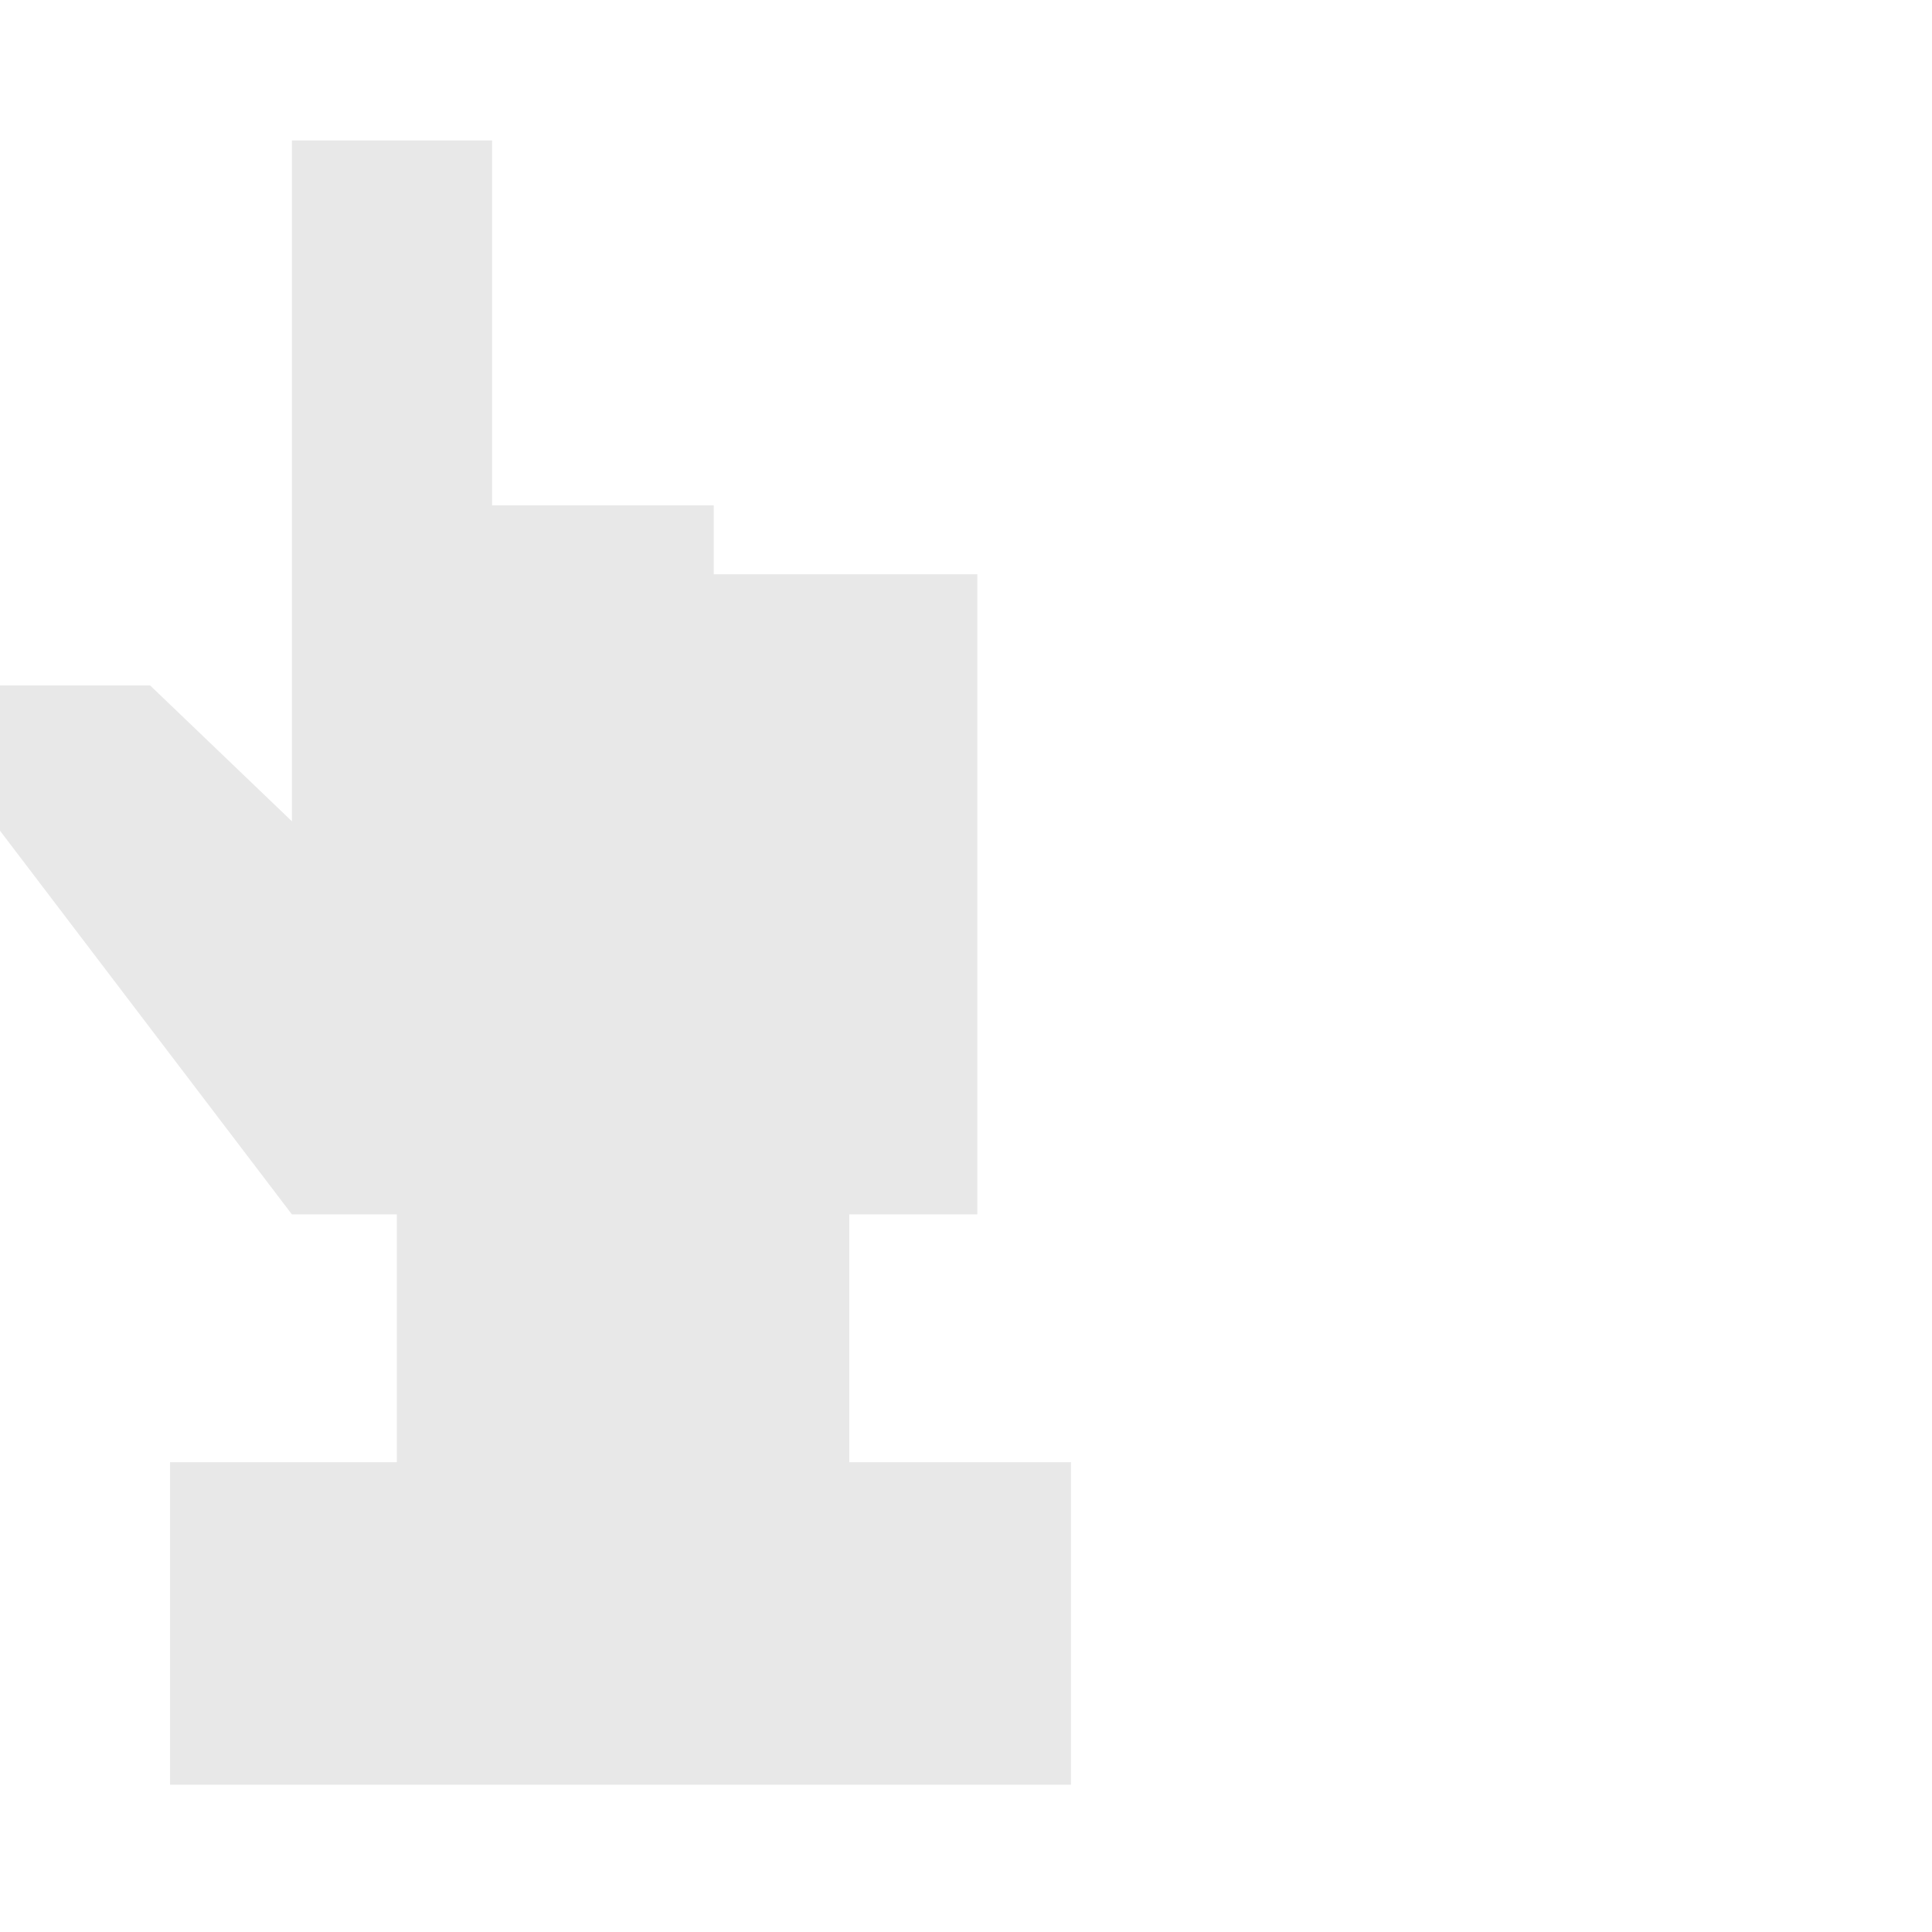 <svg width="113" height="113" viewBox="0 0 113 113" fill="none" xmlns="http://www.w3.org/2000/svg">
<path d="M41.745 33.586V29.559H28.783V8.215H17.073V48.036L8.78 40.09H0V48.587L17.073 71.028H23.21V93.59H49.672V71.028H57.163V33.586H41.745Z" fill="#E8E8E8"/>
<path d="M62.64 85.522H9.947V104.384H62.64V85.522Z" fill="#E8E8E8"/>
</svg>
